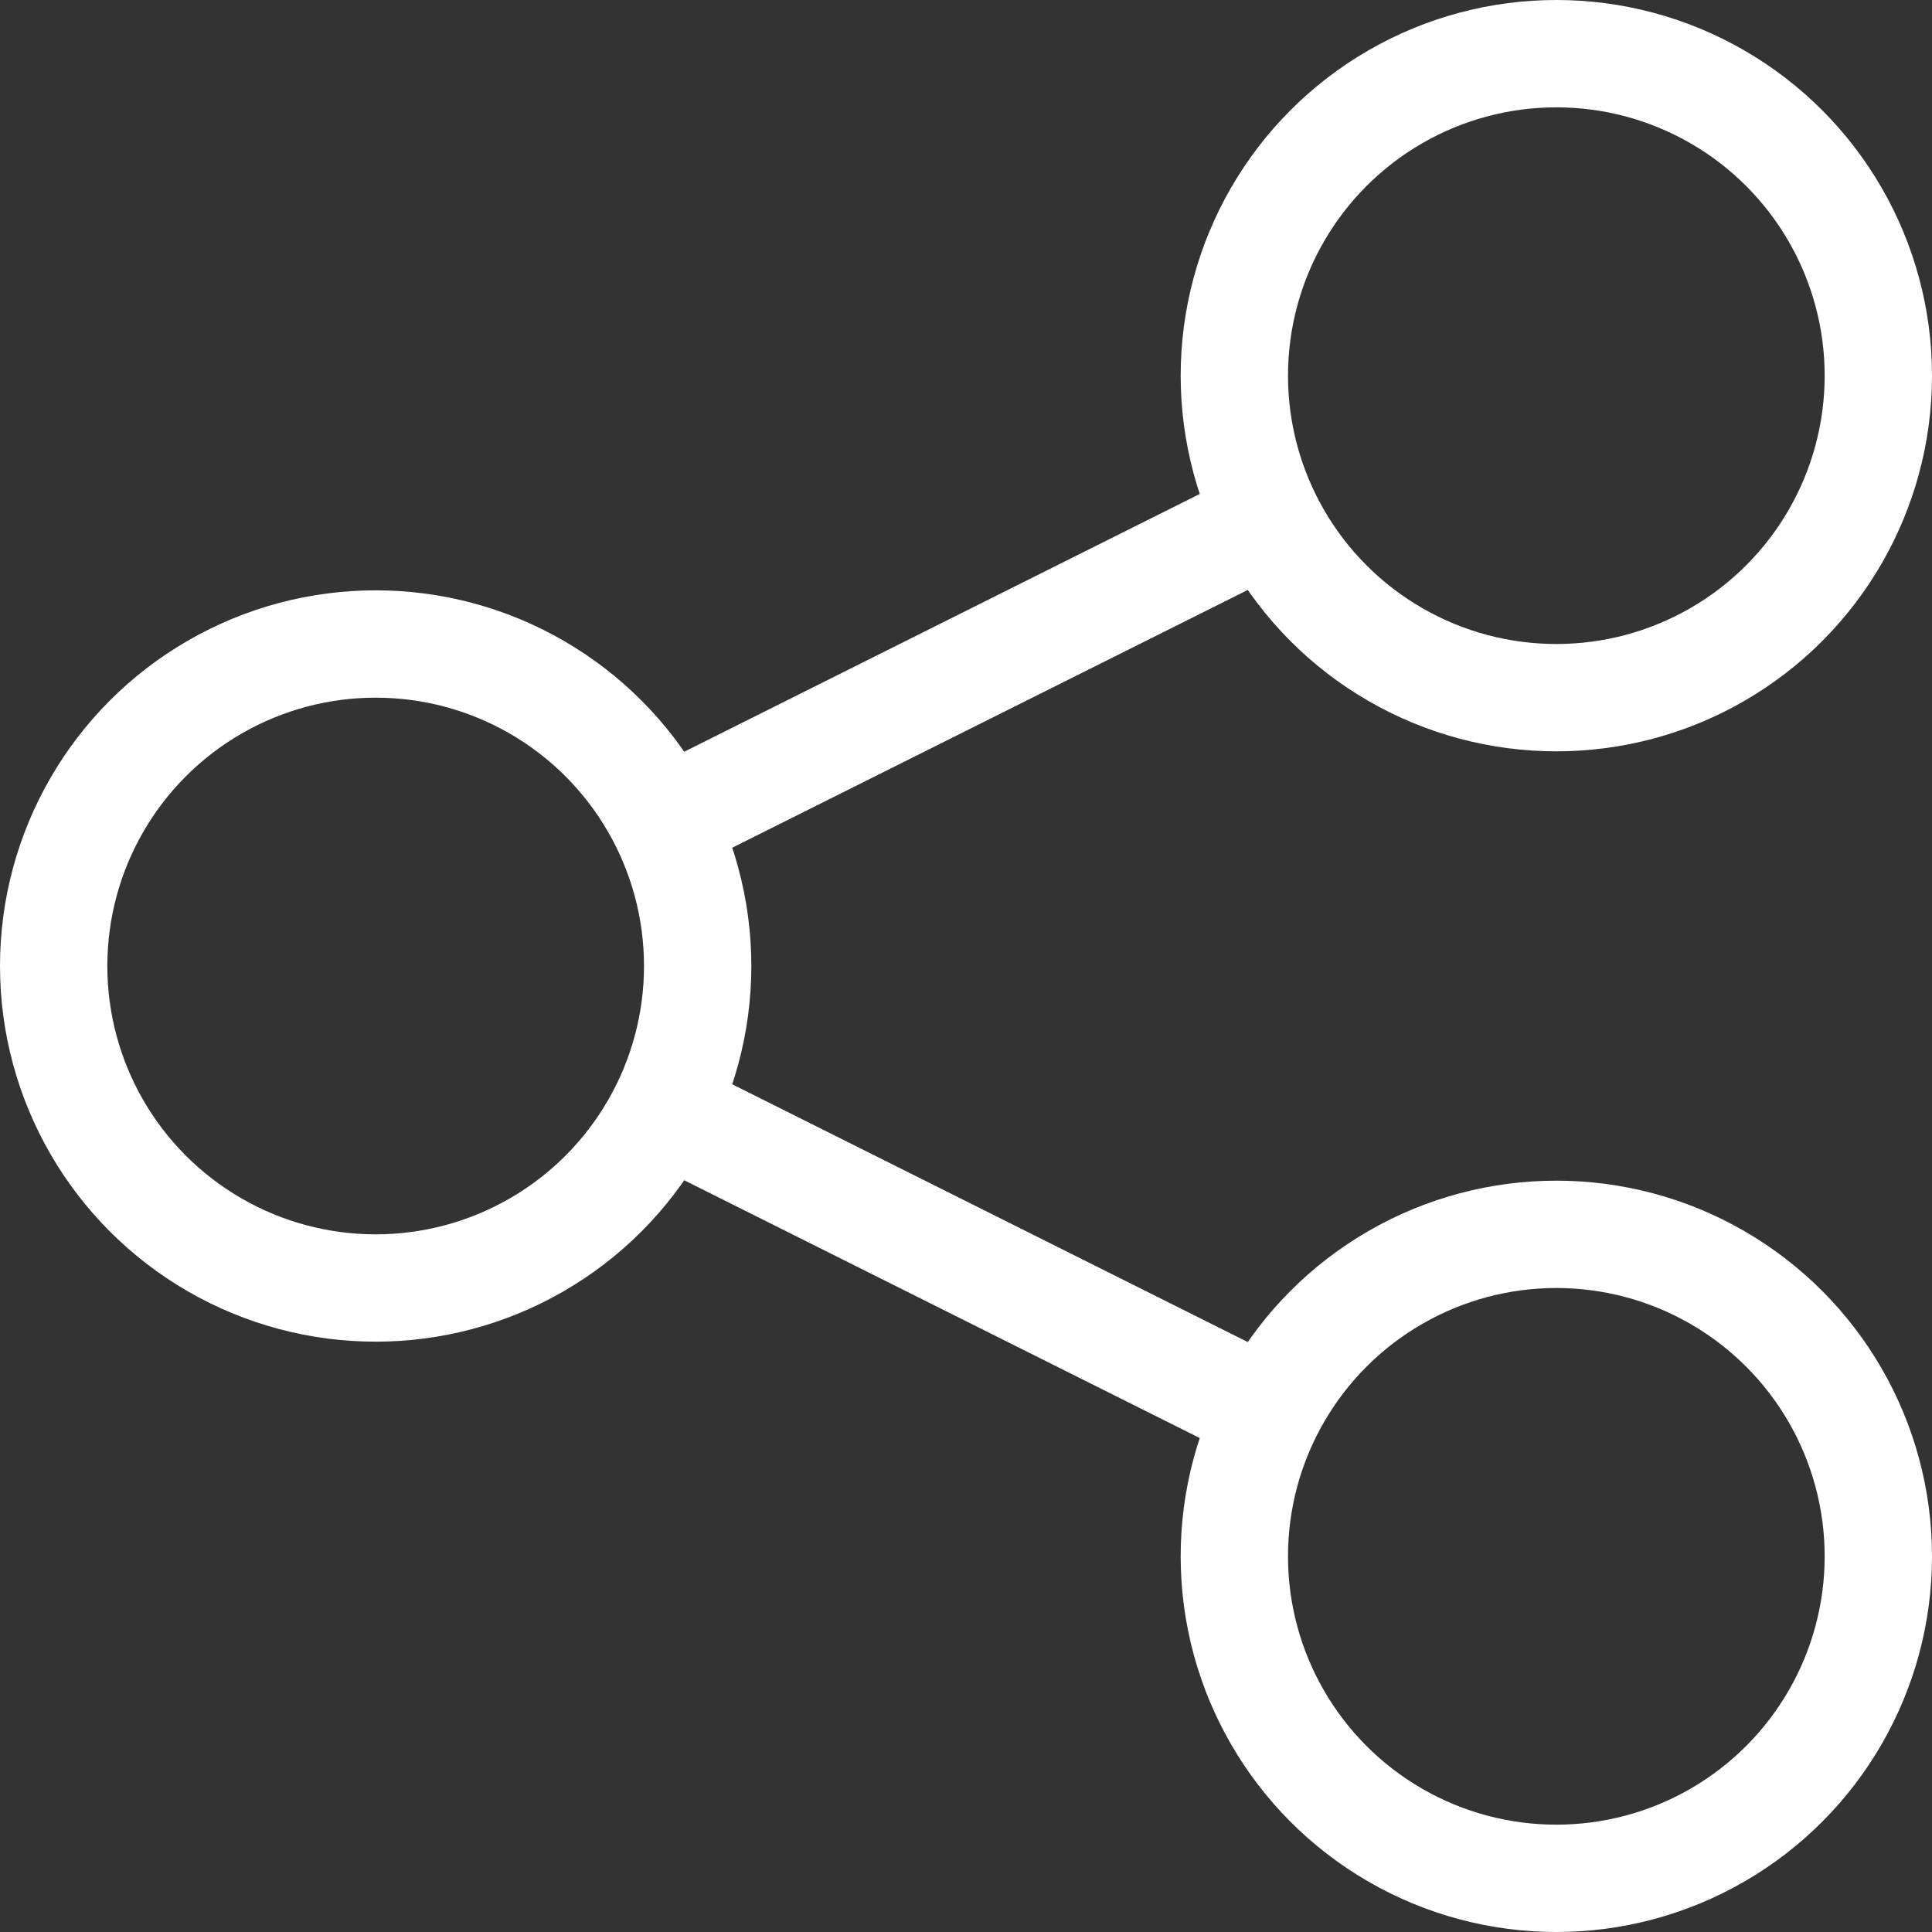 <?xml version="1.0" encoding="utf-8"?>
<!-- Generator: Adobe Illustrator 21.0.2, SVG Export Plug-In . SVG Version: 6.00 Build 0)  -->
<svg version="1.1" id="Isolation_Mode" xmlns="http://www.w3.org/2000/svg" xmlns:xlink="http://www.w3.org/1999/xlink" x="0px"
	 y="0px" viewBox="0 0 36 36" style="enable-background:new 0 0 36 36;" xml:space="preserve">
<rect x="0" y="0" width="36" height="36" fill="#333333" stroke="none"/>
<style type="text/css">
	.st0{fill:none;stroke:#FFFFFF;stroke-width:2;stroke-miterlimit:10;}
</style>
<g>
	<circle class="st0" cx="7" cy="18" r="6"/>
	<circle class="st0" cx="29" cy="7" r="6"/>
	<circle class="st0" cx="29" cy="29" r="6"/>
	<line class="st0" x1="13" y1="21" x2="23" y2="26"/>
	<line class="st0" x1="23" y1="10" x2="13" y2="15"/>
</g>
</svg>
